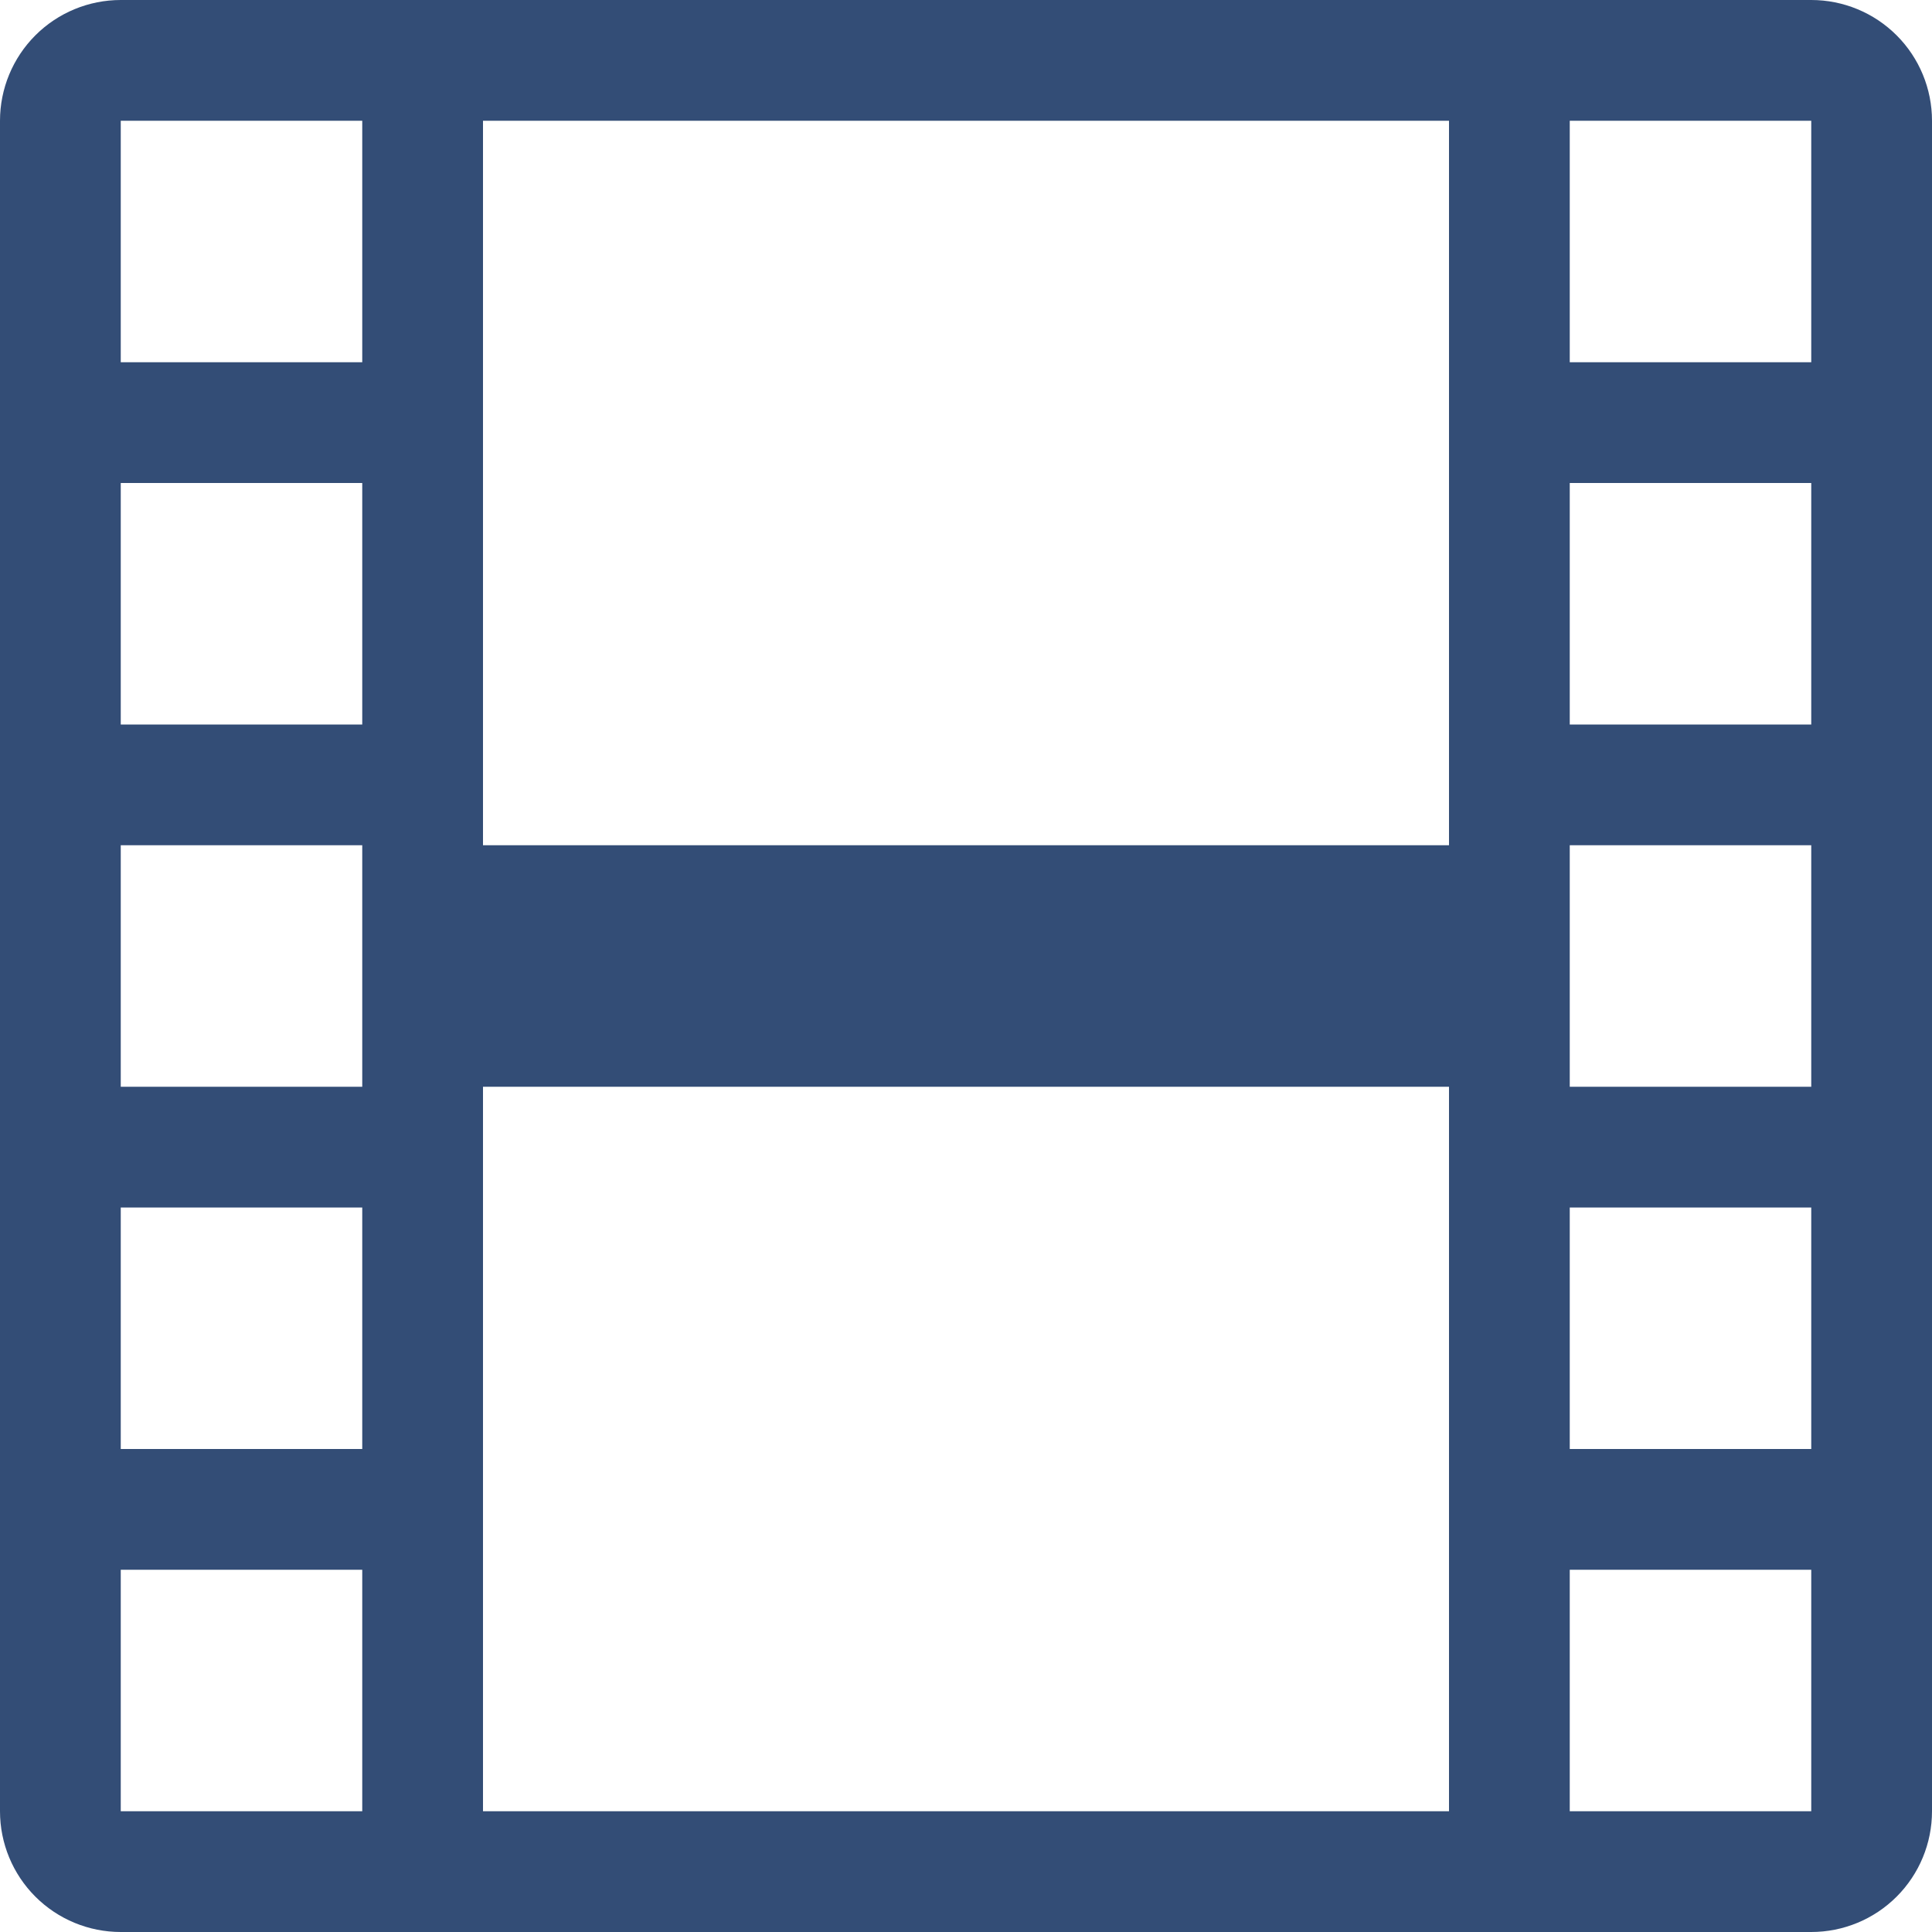 <svg width="40" height="40" viewBox="0 0 40 40" fill="none" xmlns="http://www.w3.org/2000/svg">
<g clip-path="url(#clip0_35_2095)">
<path d="M0 2.5C0 1.837 0.263 1.201 0.732 0.732C1.201 0.263 1.837 0 2.5 0H37.5C38.163 0 38.799 0.263 39.268 0.732C39.737 1.201 40 1.837 40 2.5V37.5C40 38.163 39.737 38.799 39.268 39.268C38.799 39.737 38.163 40 37.5 40H2.5C1.837 40 1.201 39.737 0.732 39.268C0.263 38.799 0 38.163 0 37.5V2.5ZM10 2.5V17.5H30V2.5H10ZM30 22.5H10V37.5H30V22.5ZM2.5 2.5V7.5H7.5V2.5H2.5ZM7.5 10H2.5V15H7.5V10ZM2.5 17.5V22.5H7.5V17.5H2.5ZM7.5 25H2.5V30H7.5V25ZM2.5 32.5V37.5H7.5V32.5H2.5ZM37.5 2.5H32.5V7.5H37.5V2.5ZM32.5 10V15H37.5V10H32.5ZM37.5 17.5H32.5V22.5H37.5V17.5ZM32.5 25V30H37.5V25H32.5ZM37.5 32.5H32.5V37.5H37.5V32.5Z" fill="#334D76"/>
</g>
<defs>
<clipPath id="clip0_35_2095">
<rect width="40" height="40" fill="white"/>
</clipPath>
</defs>
</svg>
